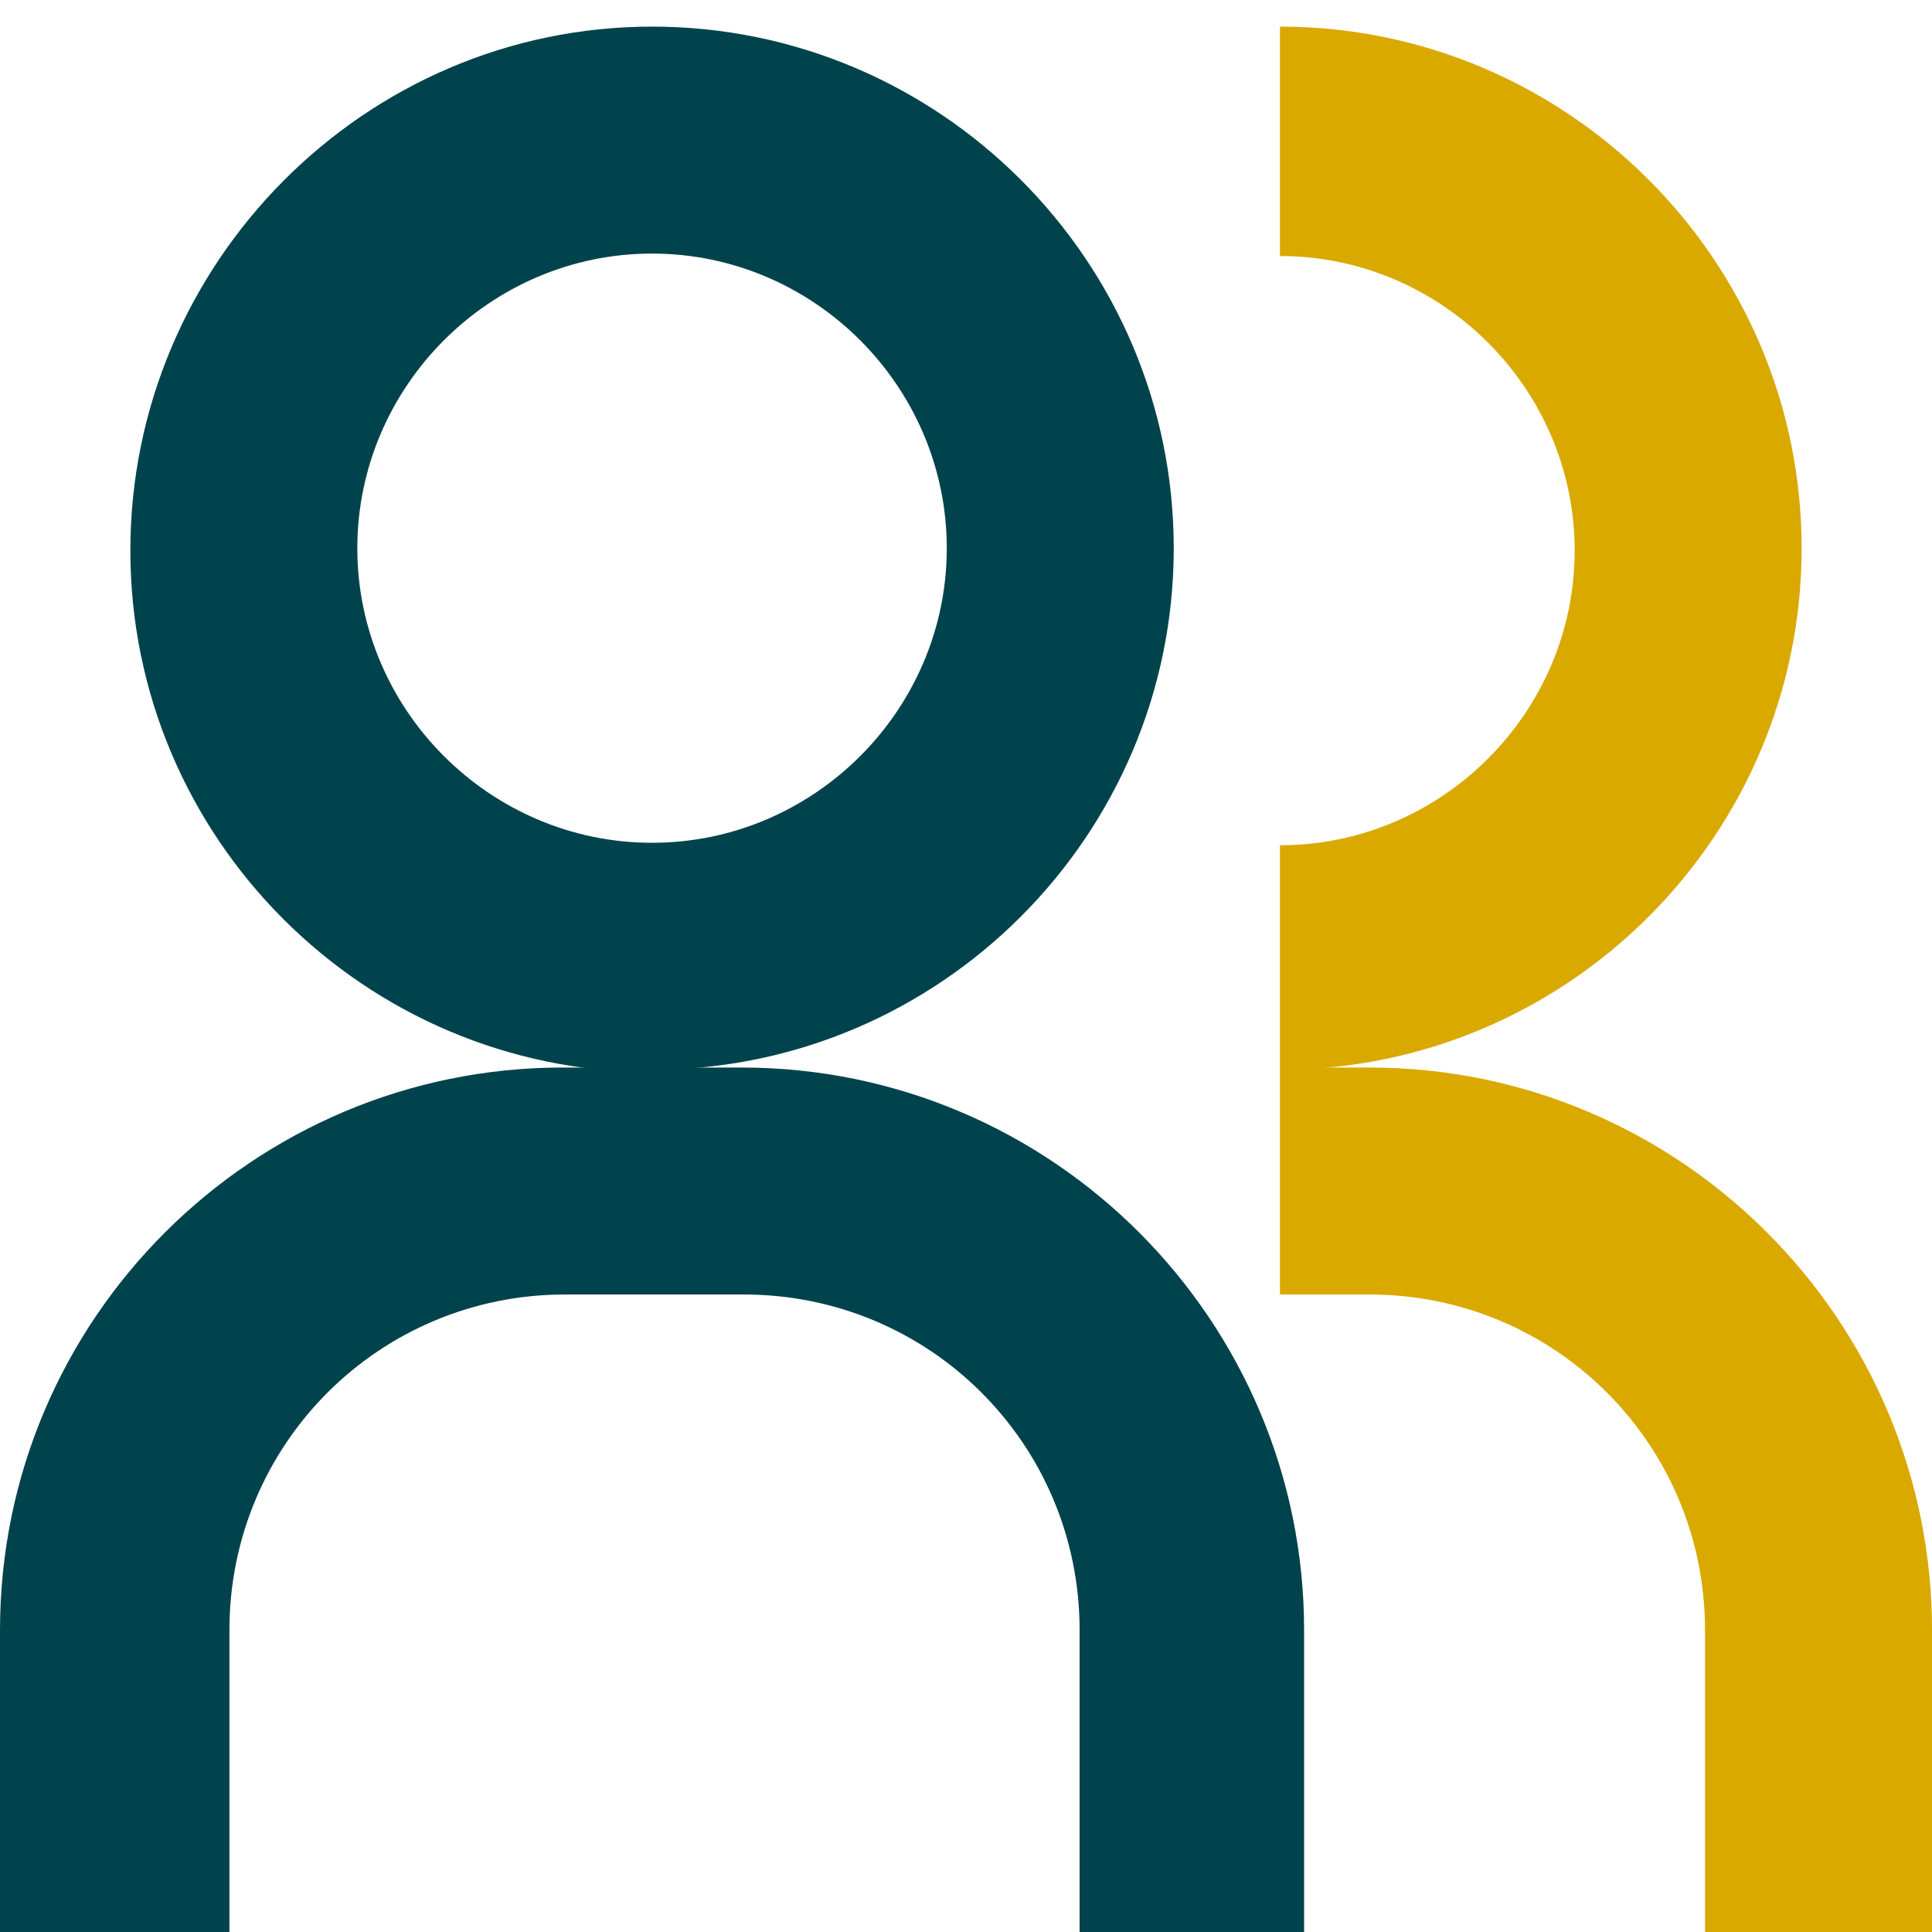 <?xml version="1.0" encoding="UTF-8"?>
<svg xmlns="http://www.w3.org/2000/svg" xmlns:xlink="http://www.w3.org/1999/xlink" width="40px" height="40px" viewBox="0 0 40 40" version="1.1">
<g id="surface1">
<path style=" stroke:none;fill-rule:nonzero;fill:rgb(0%,26.275%,29.804%);fill-opacity:1;" d="M 27.051 40 L 22.352 40 L 22.352 33.75 C 22.352 29.898 19.25 26.801 15.398 26.801 L 11.699 26.801 C 7.852 26.801 4.75 29.898 4.75 33.75 L 4.75 40 L 0 40 L 0 33.75 C 0 27.301 5.25 22.102 11.648 22.102 L 15.352 22.102 C 21.801 22.102 27 27.352 27 33.75 L 27 40 Z M 27.051 40 "/>
<path style=" stroke:none;fill-rule:nonzero;fill:rgb(0%,26.275%,29.804%);fill-opacity:1;" d="M 13.5 22.199 C 7.551 22.199 2.699 17.352 2.699 11.398 C 2.699 5.449 7.551 0.551 13.5 0.551 C 19.449 0.551 24.301 5.398 24.301 11.352 C 24.301 17.301 19.449 22.148 13.5 22.148 Z M 13.5 5.25 C 10.148 5.25 7.398 8 7.398 11.352 C 7.398 14.699 10.148 17.449 13.5 17.449 C 16.852 17.449 19.602 14.699 19.602 11.352 C 19.602 8 16.852 5.25 13.5 5.25 Z M 13.5 5.25 "/>
<path style=" stroke:none;fill-rule:nonzero;fill:rgb(85.098%,66.275%,0%);fill-opacity:1;" d="M 40 40 L 35.301 40 L 35.301 33.75 C 35.301 29.898 32.199 26.801 28.352 26.801 L 26.5 26.801 L 26.5 22.102 L 28.352 22.102 C 34.801 22.102 40 27.352 40 33.75 Z M 40 40 "/>
<path style=" stroke:none;fill-rule:nonzero;fill:rgb(85.098%,66.275%,0%);fill-opacity:1;" d="M 26.5 22.199 L 26.5 17.5 C 29.852 17.5 32.602 14.75 32.602 11.398 C 32.602 8.051 29.852 5.301 26.5 5.301 L 26.5 0.551 C 32.449 0.551 37.301 5.398 37.301 11.352 C 37.301 17.301 32.449 22.148 26.5 22.148 Z M 26.5 22.199 "/>
</g>
</svg>
